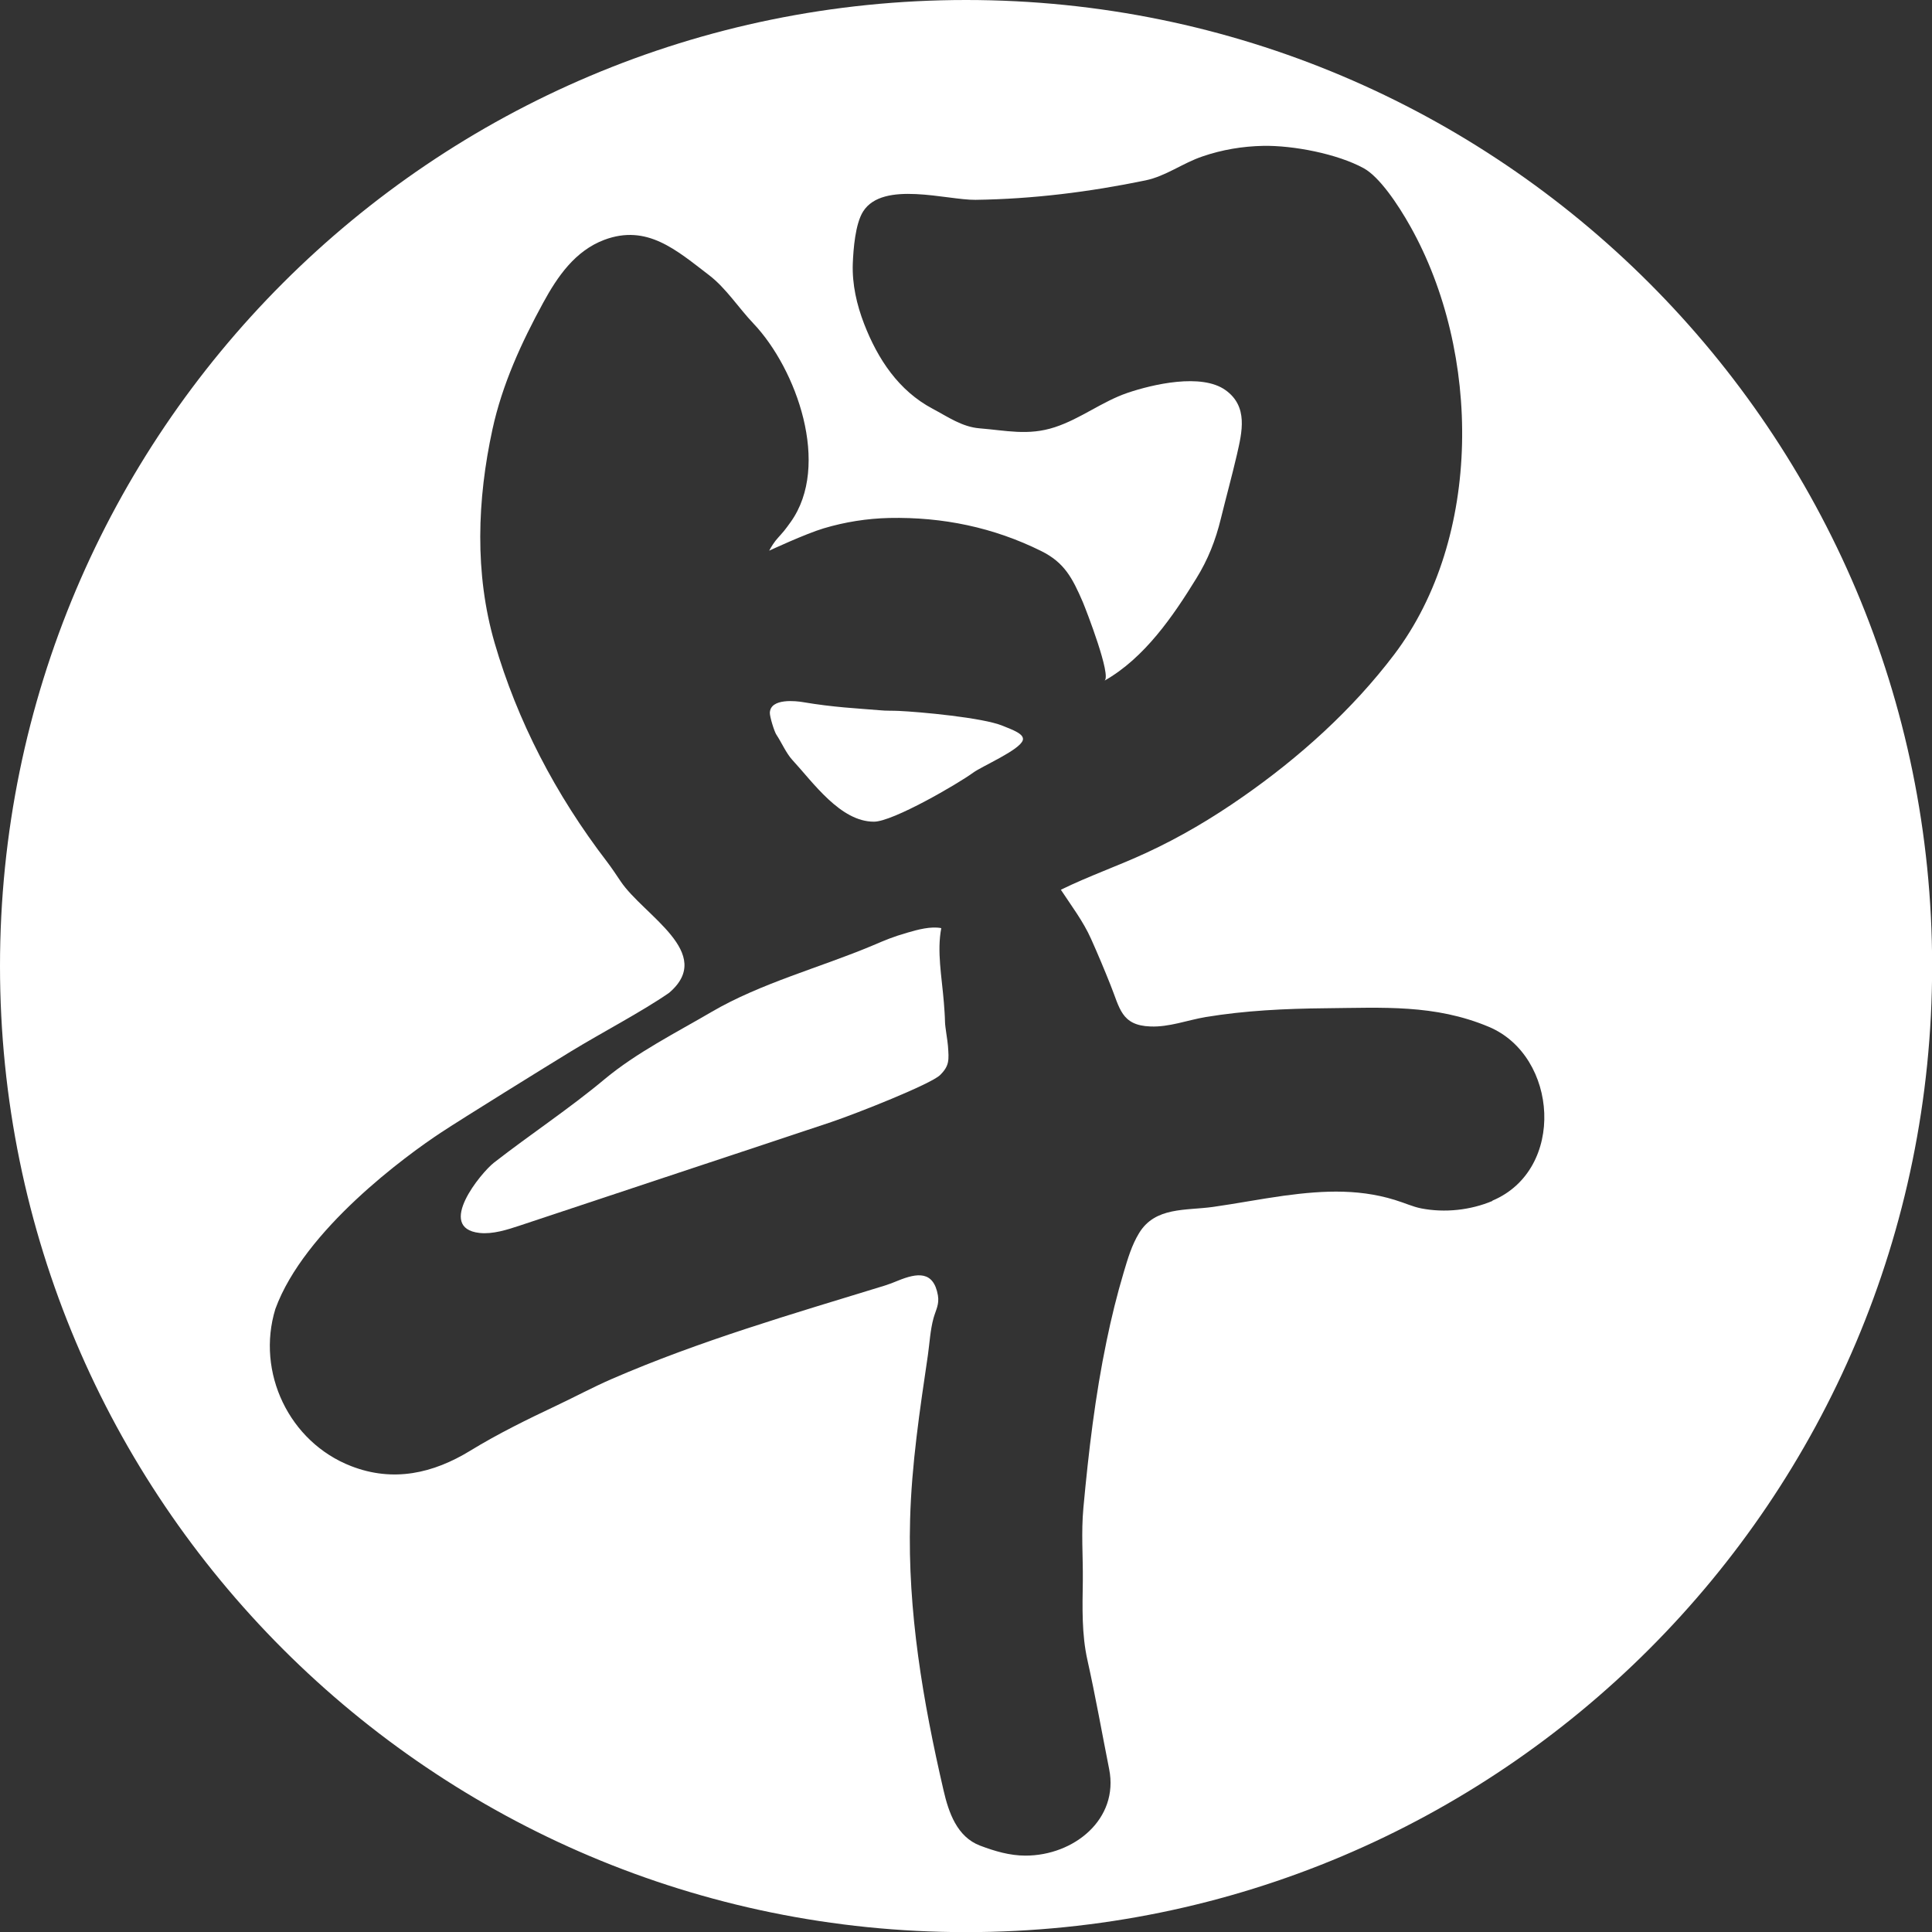 <svg xmlns="http://www.w3.org/2000/svg" class="mr-5 w-[30px] h-[30px] shrink-0 sm:hidden" width="30" height="30" viewBox="0 0 30 30" fill="none">
    <rect x="0" y="0" width="30" height="30" fill="#333333" stroke="none"/>
    <g clip-path="url(#clip0_3322_20057)">
        <path d="M14.674 15.867C14.672 15.767 14.664 15.665 14.656 15.563C14.623 15.16 14.547 14.774 14.616 14.412C14.455 14.38 14.25 14.435 14.087 14.483C13.86 14.549 13.758 14.593 13.542 14.685C12.743 15.021 11.811 15.267 11.047 15.714C10.492 16.039 9.887 16.343 9.39 16.756C8.84 17.216 8.237 17.612 7.671 18.053C7.469 18.21 6.764 19.068 7.445 19.145C7.652 19.168 7.877 19.095 8.076 19.029L10.763 18.136C11.479 17.9 12.196 17.66 12.911 17.422C13.308 17.288 14.45 16.836 14.597 16.694C14.746 16.547 14.735 16.457 14.72 16.243C14.715 16.163 14.675 15.946 14.674 15.867Z" fill="white"/>
        <path d="M15.569 11.27C15.261 11.142 14.27 11.053 13.957 11.039C13.859 11.034 13.762 11.039 13.665 11.029C13.31 10.999 12.947 10.984 12.464 10.902C12.377 10.887 11.959 10.833 11.954 11.071C11.954 11.134 12.023 11.362 12.058 11.412C12.133 11.523 12.207 11.696 12.304 11.801C12.625 12.148 13.05 12.761 13.571 12.759C13.865 12.759 14.879 12.168 15.111 11.998C15.252 11.895 15.834 11.647 15.882 11.494C15.911 11.397 15.719 11.331 15.569 11.27Z" fill="white"/>
        <path d="M15.001 0C6.717 0 0 6.717 0 15.001C0 23.285 6.717 30.002 15.001 30.002C23.285 30.002 30.002 23.285 30.002 15.001C30.002 6.717 23.285 0 15.001 0ZM23.175 18.648C22.833 18.792 22.434 18.835 22.069 18.764C22.003 18.751 21.939 18.73 21.875 18.707L21.775 18.671C21.163 18.452 20.565 18.482 19.936 18.567C19.568 18.618 19.203 18.689 18.835 18.741C18.414 18.8 17.938 18.736 17.688 19.147C17.574 19.333 17.512 19.545 17.45 19.753C17.344 20.108 17.257 20.463 17.183 20.822C17.006 21.673 16.904 22.534 16.823 23.412C16.787 23.803 16.818 24.161 16.814 24.547C16.808 24.958 16.795 25.375 16.886 25.78C17.011 26.34 17.111 26.907 17.223 27.471C17.377 28.248 16.677 28.814 15.923 28.814C15.678 28.814 15.444 28.744 15.219 28.659C14.86 28.523 14.73 28.143 14.651 27.799C14.332 26.422 14.092 25.019 14.132 23.597C14.155 22.739 14.283 21.892 14.408 21.044C14.435 20.855 14.445 20.651 14.496 20.467C14.533 20.337 14.587 20.256 14.564 20.115C14.496 19.726 14.238 19.767 13.946 19.885C13.875 19.915 13.804 19.942 13.74 19.962C12.304 20.403 10.864 20.82 9.494 21.415C9.208 21.54 8.932 21.688 8.651 21.821C8.196 22.036 7.732 22.263 7.303 22.526C6.726 22.879 6.108 23.02 5.453 22.766C4.491 22.393 3.974 21.31 4.276 20.325C4.723 19.098 6.307 17.942 6.853 17.583C7.164 17.377 8.498 16.55 8.864 16.327C9.351 16.03 9.959 15.714 10.388 15.418C11.116 14.8 9.992 14.215 9.638 13.686C9.569 13.584 9.502 13.482 9.43 13.387C8.62 12.332 8.031 11.187 7.681 9.985C7.367 8.905 7.41 7.755 7.647 6.666C7.798 5.972 8.095 5.323 8.434 4.702C8.657 4.293 8.93 3.895 9.384 3.724C10.048 3.476 10.501 3.883 11.011 4.273C11.275 4.475 11.469 4.782 11.701 5.025C12.37 5.732 12.904 7.226 12.279 8.104L12.223 8.181C12.163 8.266 12.089 8.337 12.041 8.398C11.984 8.472 11.944 8.551 11.944 8.551C11.944 8.551 12.508 8.288 12.79 8.204C13.121 8.105 13.464 8.051 13.809 8.043C14.638 8.026 15.427 8.189 16.169 8.557C16.529 8.736 16.652 8.975 16.814 9.349C16.864 9.468 17.267 10.505 17.149 10.57C17.772 10.219 18.22 9.561 18.575 8.984C18.758 8.689 18.876 8.389 18.958 8.051C19.039 7.721 19.129 7.394 19.206 7.063C19.288 6.705 19.384 6.312 19.03 6.058C18.656 5.79 17.896 5.969 17.509 6.1C17.113 6.235 16.779 6.503 16.378 6.634C15.966 6.769 15.622 6.684 15.21 6.651C14.938 6.629 14.718 6.472 14.482 6.347C13.954 6.067 13.63 5.576 13.418 5.029C13.303 4.731 13.231 4.416 13.242 4.094C13.251 3.869 13.28 3.477 13.403 3.283C13.711 2.8 14.703 3.108 15.147 3.103C16.035 3.091 16.915 2.981 17.783 2.802C18.104 2.736 18.361 2.534 18.672 2.429C18.974 2.325 19.295 2.271 19.614 2.265C20.079 2.256 20.767 2.388 21.177 2.613C21.418 2.746 21.703 3.164 21.901 3.518C22.997 5.472 23.027 8.345 21.647 10.166C20.996 11.024 20.174 11.763 19.293 12.376C18.822 12.705 18.324 13.001 17.801 13.242C17.362 13.446 16.909 13.602 16.473 13.816C16.636 14.064 16.822 14.309 16.942 14.579C17.047 14.813 17.147 15.052 17.242 15.29C17.389 15.652 17.408 15.923 17.864 15.939C18.154 15.951 18.437 15.841 18.72 15.793C19.336 15.691 19.961 15.662 20.585 15.656C21.468 15.648 22.278 15.592 23.117 15.944C24.197 16.396 24.317 18.163 23.173 18.644L23.175 18.648Z" fill="white"/>
    </g>
    <defs>
        <clipPath id="clip0_3322_20057">
        <rect width="30" height="30" fill="white"/>
        </clipPath>
    </defs>
</svg>